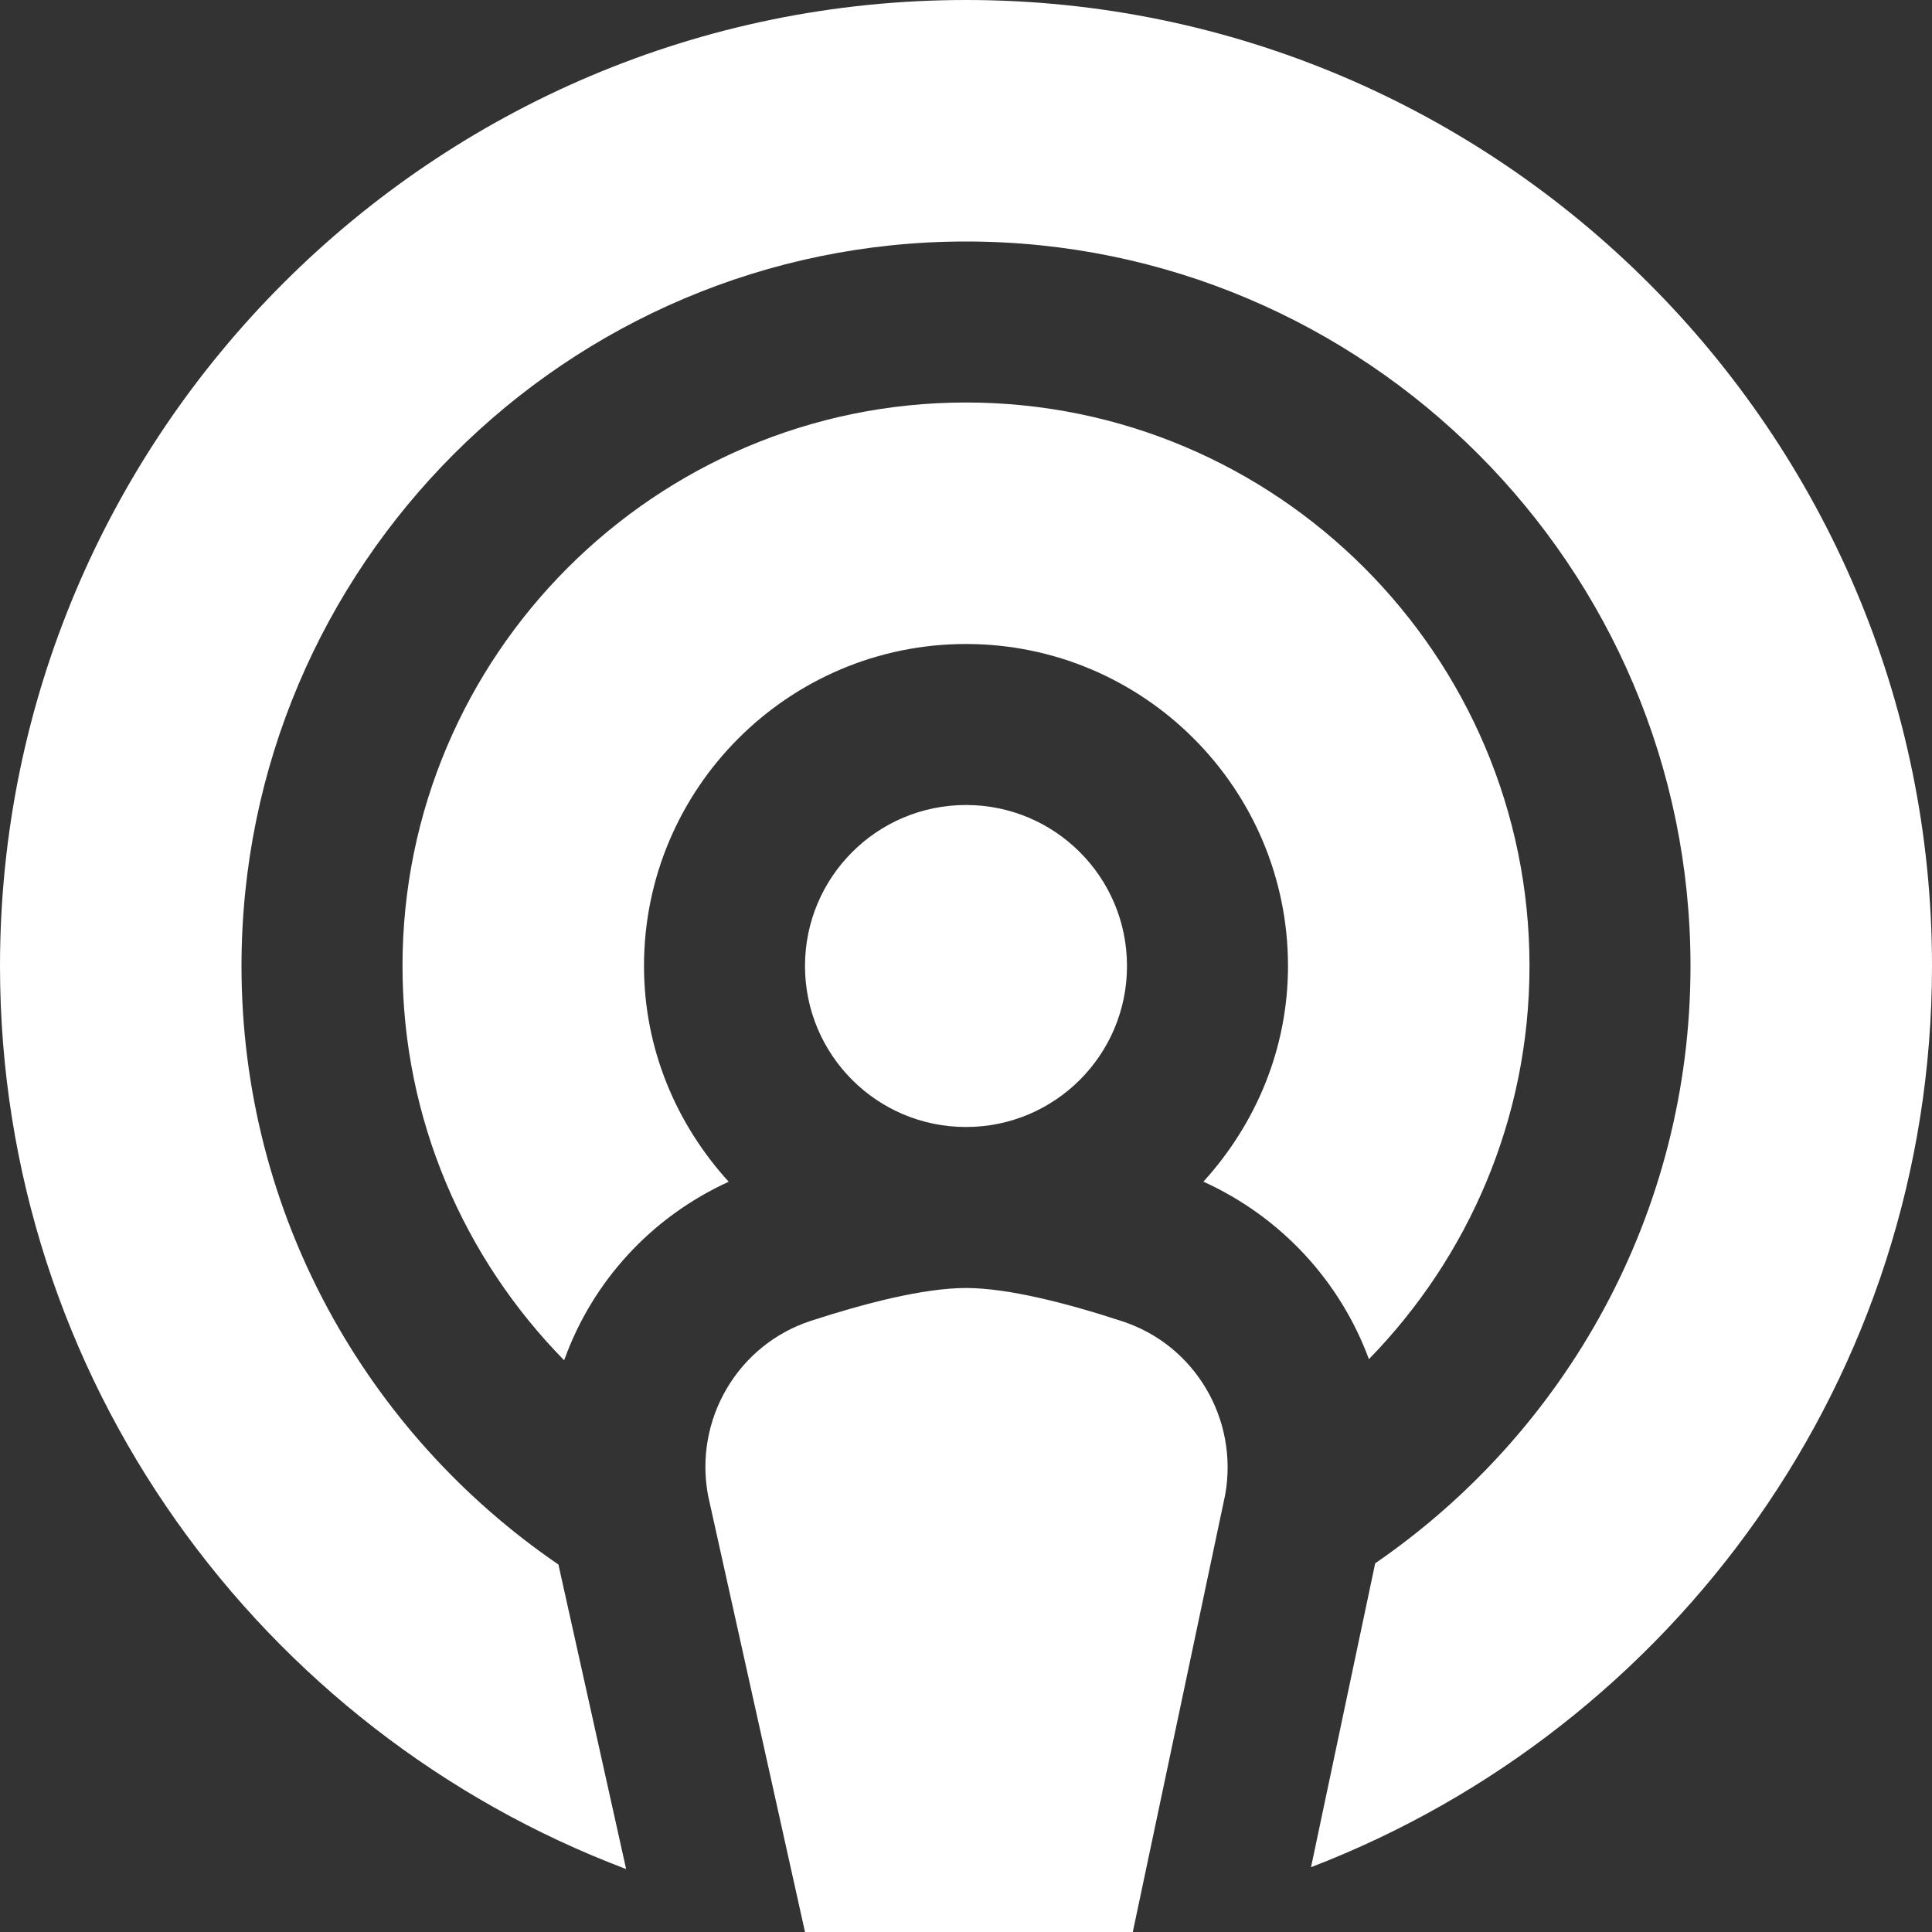 <svg width="72" height="72" viewBox="0 0 72 72" fill="none" xmlns="http://www.w3.org/2000/svg">
<rect x="0" y="0" width="72" height="72" fill="#333333" stroke="none"/>
<g clip-path="url(#clip0_3169_15391)">
<path d="M30 36C30 32.685 32.685 30 36 30C39.315 30 42 32.685 42 36C42 39.315 39.315 42 36 42C32.685 42 30 39.315 30 36ZM41.82 49.239C39.822 48.585 37.59 48 36 48C34.422 48 32.208 48.576 30.219 49.224C27.486 50.115 25.857 52.911 26.388 55.737L30 72H42.216L45.66 55.701C46.161 52.89 44.535 50.124 41.82 49.239ZM36 0C16.149 0 0 16.149 0 36C0 51.39 9.723 64.515 23.334 69.654L20.811 58.305C13.689 53.439 9 45.258 9 36C9 21.111 21.114 9 36 9C50.886 9 63 21.111 63 36C63 45.231 58.338 53.388 51.249 58.26L48.858 69.585C62.37 64.395 72 51.318 72 36C72 16.149 55.851 0 36 0ZM57 36C57 24.423 47.58 15 36 15C24.42 15 15 24.423 15 36C15 41.718 17.304 46.905 21.024 50.694C22.074 47.763 24.261 45.363 27.156 44.04C25.215 41.907 24 39.102 24 36C24 29.382 29.382 24 36 24C42.618 24 48 29.382 48 36C48 39.102 46.785 41.907 44.847 44.037C47.748 45.354 49.947 47.754 51.015 50.652C54.711 46.866 57 41.697 57 36Z" fill="white"/>
</g>
<defs>
<clipPath id="clip0_3169_15391">
<rect width="72" height="72" fill="white"/>
</clipPath>
</defs>
</svg>
